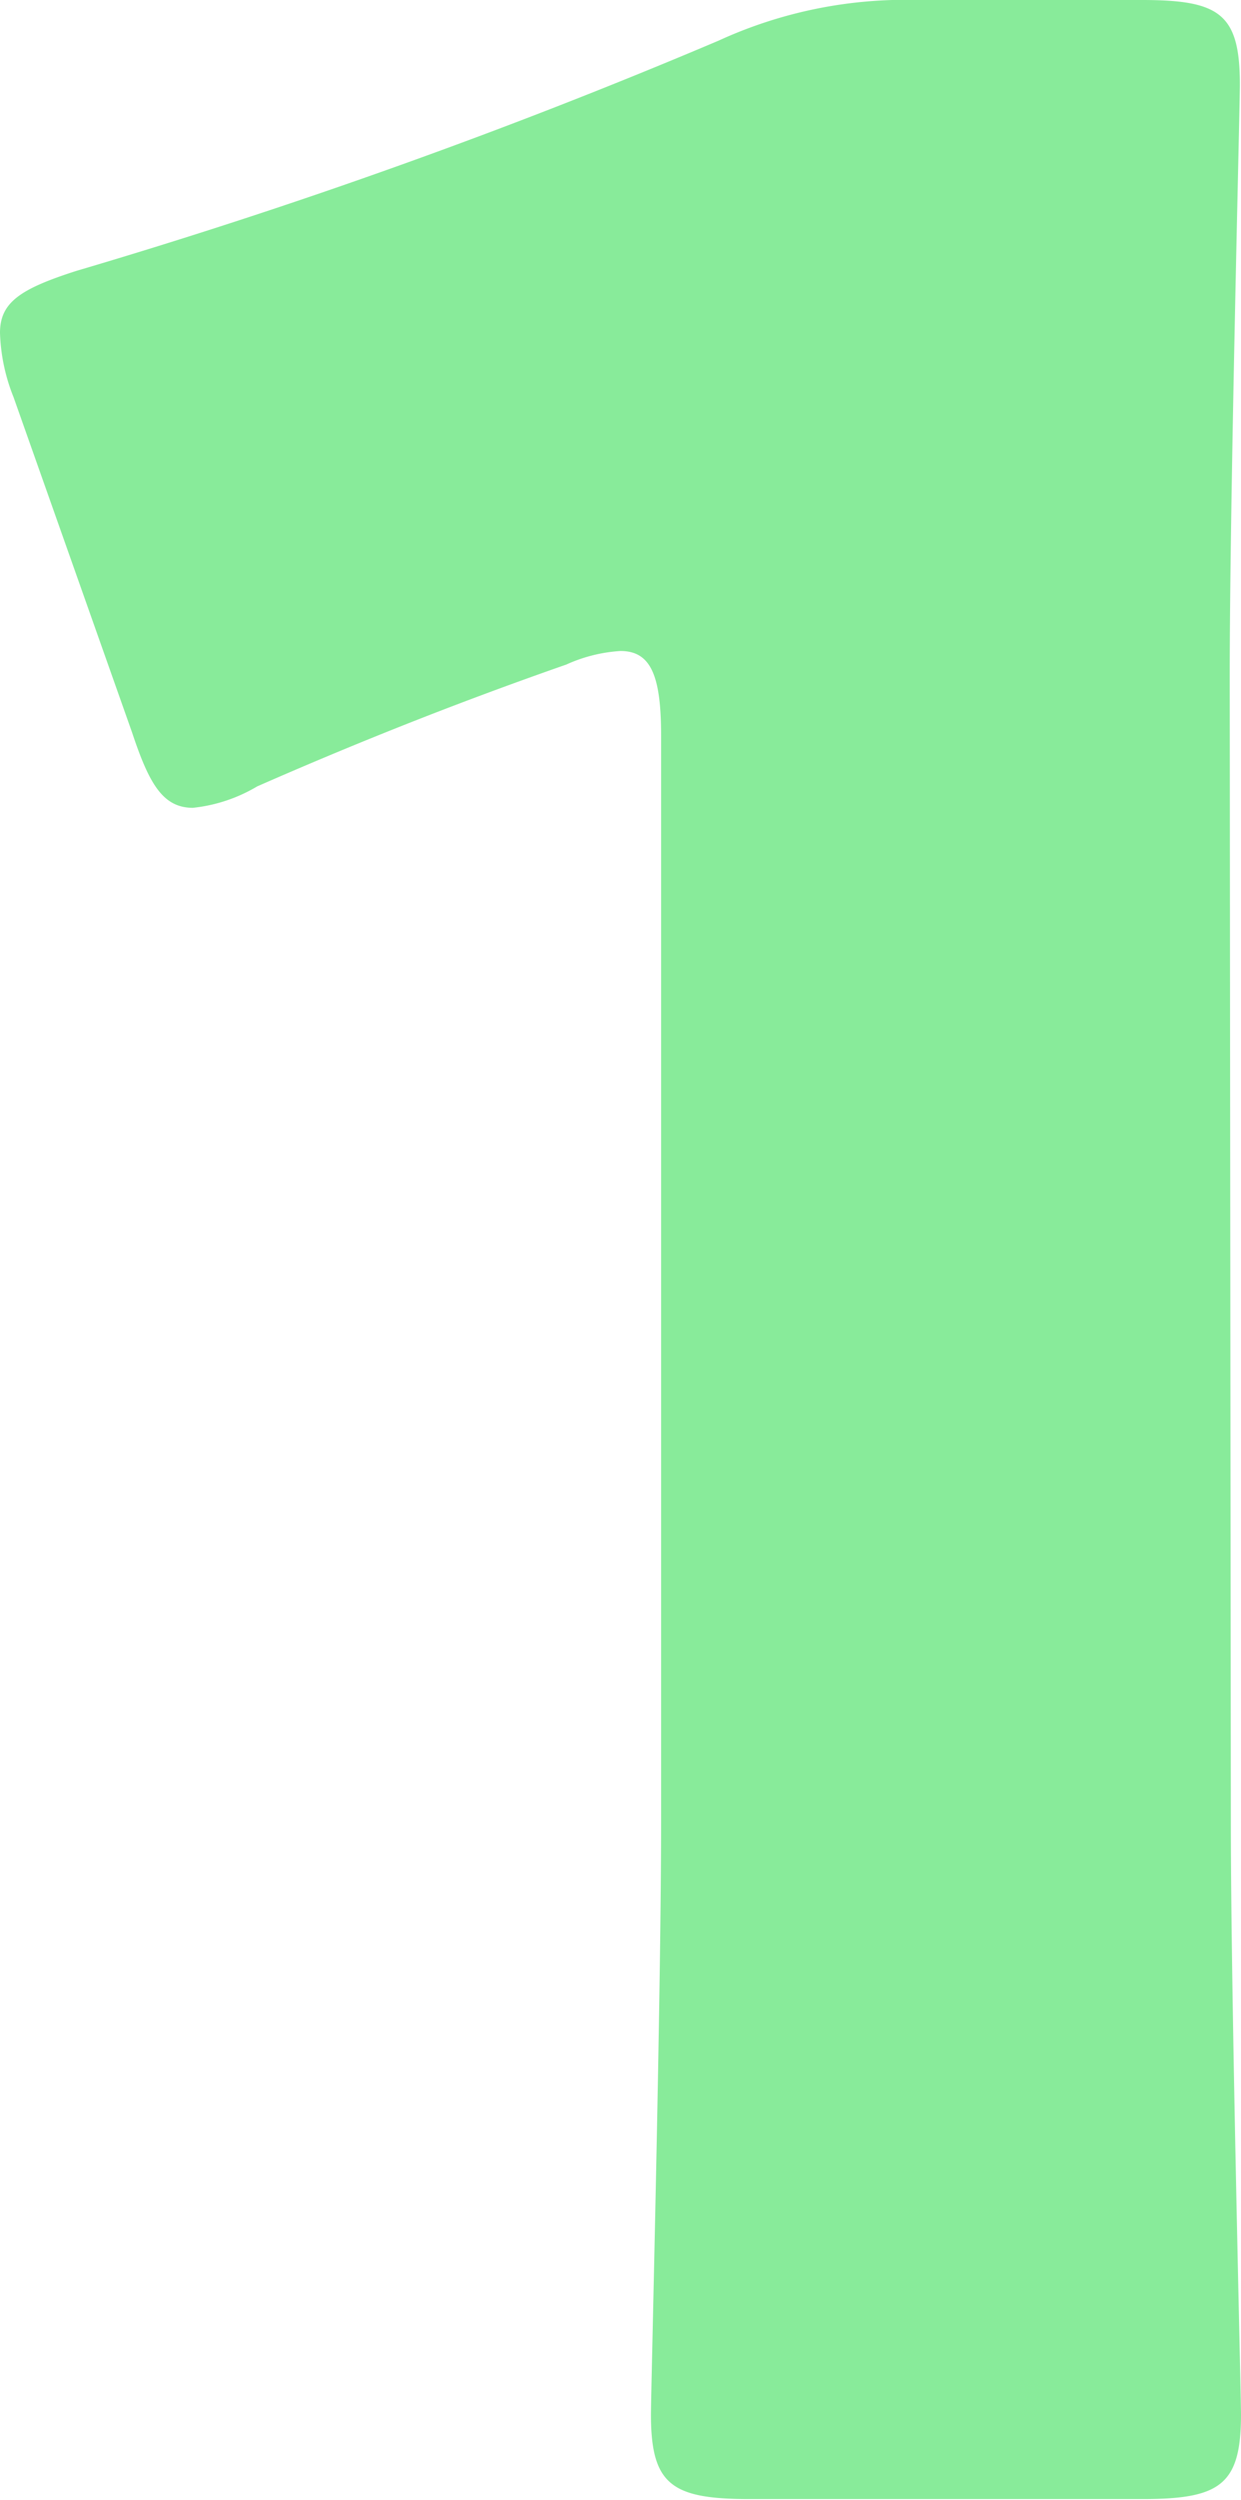 <svg xmlns="http://www.w3.org/2000/svg" viewBox="0 0 1.1 2.216"><defs><style>.cls-1{fill:#88eb9a;}</style></defs><g id="レイヤー_2" data-name="レイヤー 2"><g id="レイヤー_1_ol" data-name="レイヤー 1_ol"><path class="cls-1" d="M1.091,1.614c0,.159.009.505.009.526,0,.062-.018.075-.087.075H.664c-.069,0-.087-.013-.087-.075,0-.021.009-.367.009-.526V.652C.586.599.577.577.55.577A.136.136,0,0,0,.502.589C.399.625.31.661.228.697A.14.14,0,0,1,.171.716C.144.716.132.694.117.649L.012.352A.166.166,0,0,1,0,.295C0,.268.018.256.068.24A5.294,5.294,0,0,0,.637.036.397.397,0,0,1,.814,0h.198c.069,0,.087.012.087.075,0,.021-.009.366-.009.526Z"/></g></g></svg>